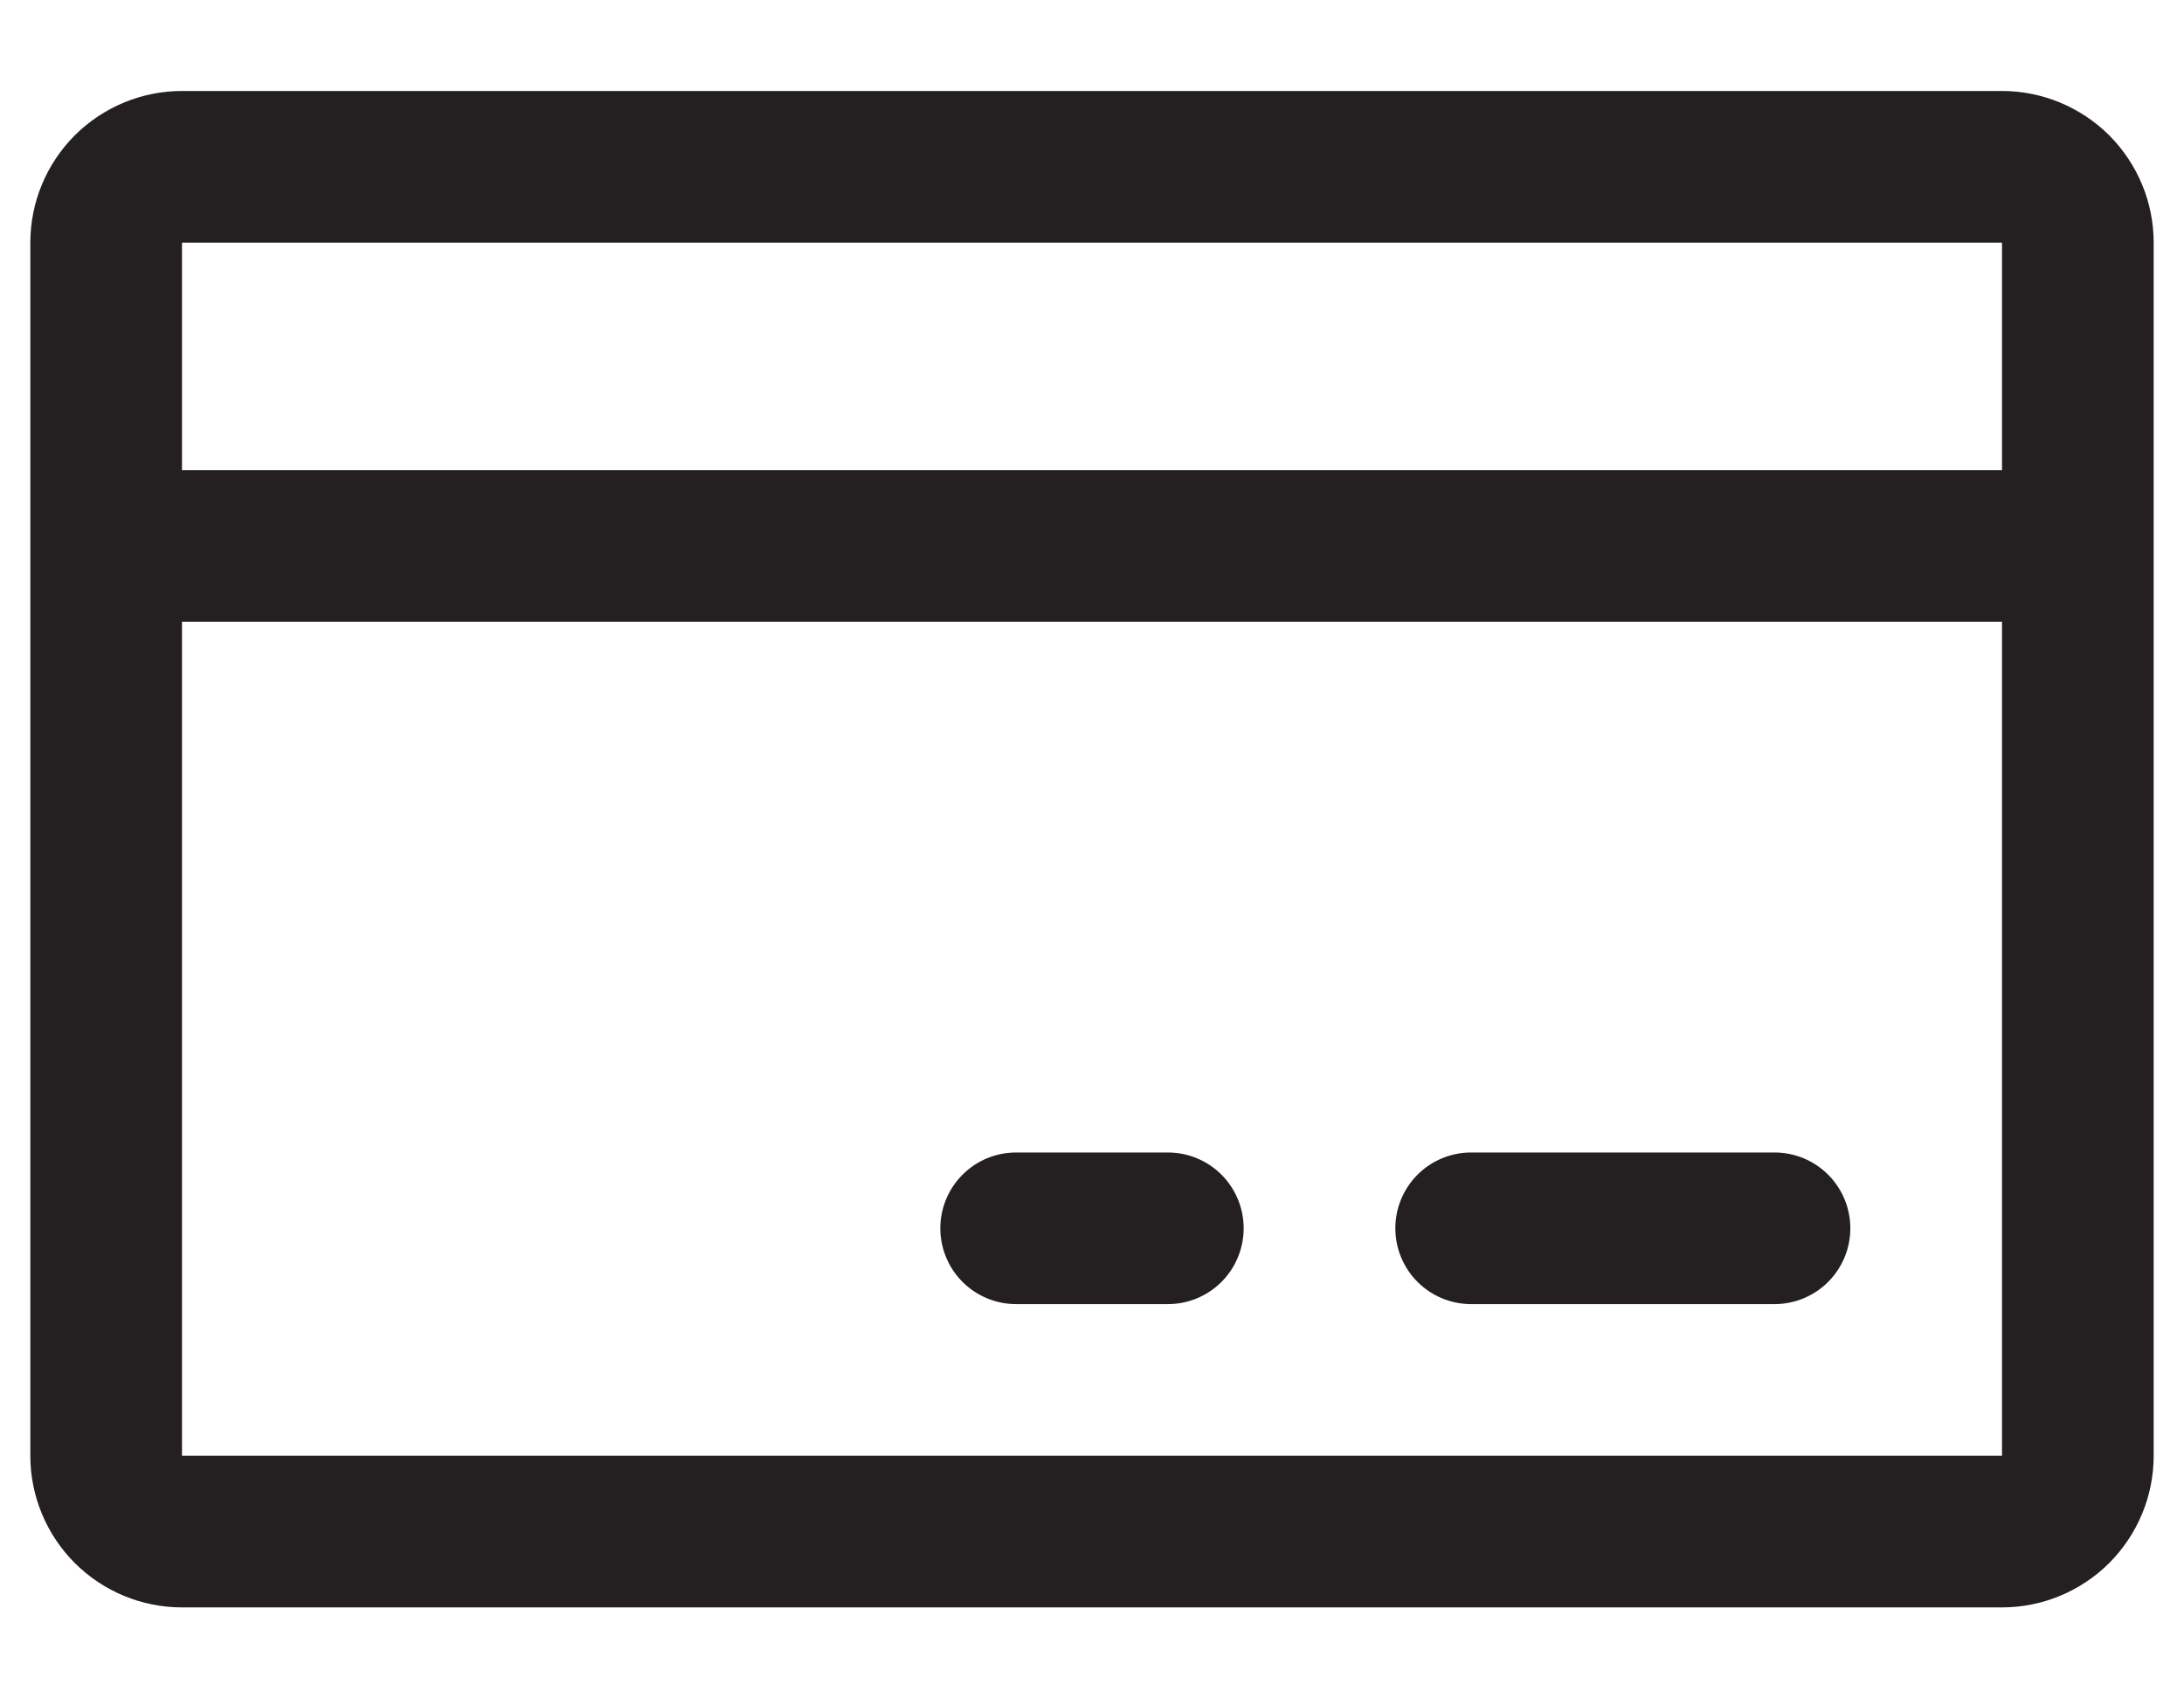 <svg width="18" height="14" viewBox="0 0 18 14" fill="none" xmlns="http://www.w3.org/2000/svg">
<path d="M16.5 0.75H1.5C1.168 0.75 0.851 0.882 0.616 1.116C0.382 1.351 0.25 1.668 0.25 2V12C0.25 12.332 0.382 12.649 0.616 12.884C0.851 13.118 1.168 13.25 1.5 13.25H16.5C16.831 13.25 17.149 13.118 17.384 12.884C17.618 12.649 17.75 12.332 17.75 12V2C17.75 1.668 17.618 1.351 17.384 1.116C17.149 0.882 16.831 0.75 16.5 0.75ZM16.5 2V3.875H1.5V2H16.5ZM16.5 12H1.5V5.125H16.5V12ZM15.25 10.125C15.25 10.291 15.184 10.45 15.067 10.567C14.95 10.684 14.791 10.75 14.625 10.75H12.125C11.959 10.75 11.8 10.684 11.683 10.567C11.566 10.45 11.5 10.291 11.5 10.125C11.5 9.959 11.566 9.8 11.683 9.683C11.8 9.566 11.959 9.5 12.125 9.5H14.625C14.791 9.5 14.95 9.566 15.067 9.683C15.184 9.8 15.25 9.959 15.25 10.125ZM10.25 10.125C10.25 10.291 10.184 10.45 10.067 10.567C9.95 10.684 9.791 10.75 9.625 10.75H8.375C8.209 10.75 8.05 10.684 7.933 10.567C7.816 10.45 7.75 10.291 7.75 10.125C7.75 9.959 7.816 9.8 7.933 9.683C8.05 9.566 8.209 9.5 8.375 9.5H9.625C9.791 9.5 9.95 9.566 10.067 9.683C10.184 9.8 10.25 9.959 10.25 10.125Z" fill="#241F20"/>
</svg>
